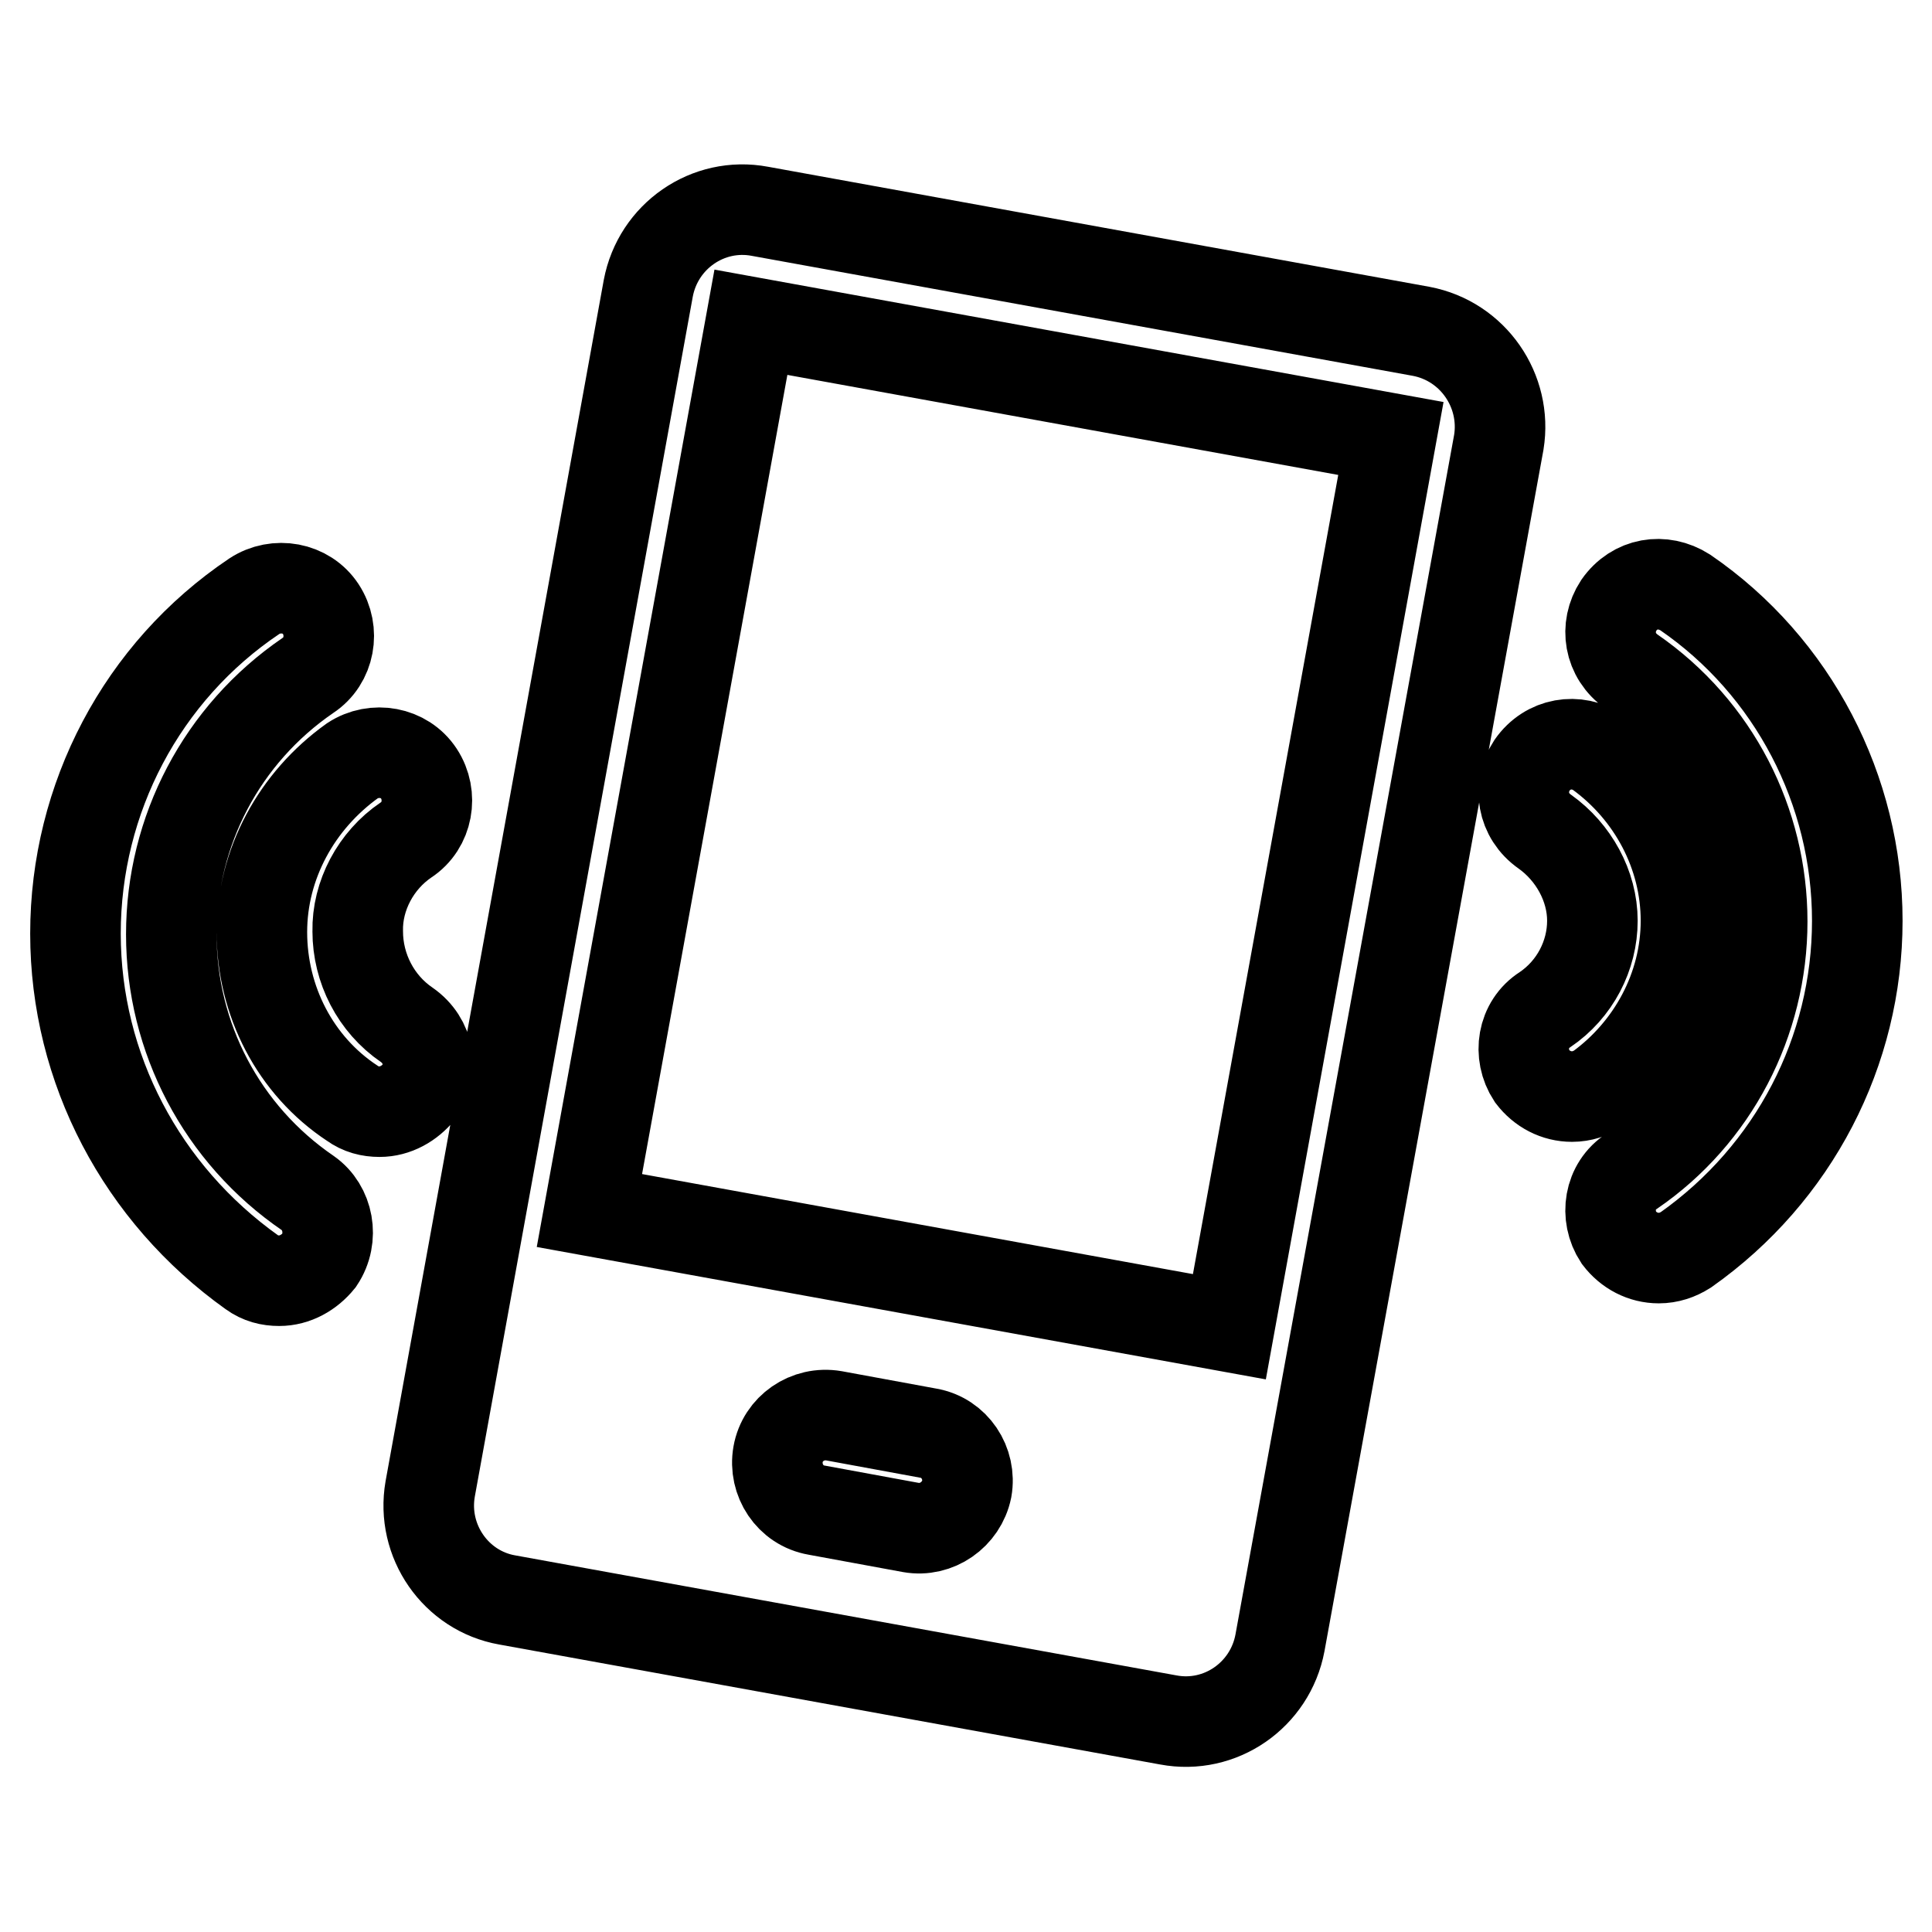 <?xml version="1.0" encoding="utf-8"?>
<!-- Svg Vector Icons : http://www.onlinewebfonts.com/icon -->
<!DOCTYPE svg PUBLIC "-//W3C//DTD SVG 1.1//EN" "http://www.w3.org/Graphics/SVG/1.1/DTD/svg11.dtd">
<svg version="1.1" xmlns="http://www.w3.org/2000/svg" xmlns:xlink="http://www.w3.org/1999/xlink" x="0px" y="0px" viewBox="0 0 256 256" enable-background="new 0 0 256 256" xml:space="preserve">
<g> <path stroke-width="12" fill-opacity="0" stroke="#000000"  d="M223.4,122c0-8.8-4.4-17.1-11.6-22.3c-2.9-1.9-6.7-1.3-8.8,1.7c-1.9,2.9-1.3,6.7,1.7,8.8 c3.8,2.7,6.3,7.2,6.3,11.8c0,4.6-2.3,9.1-6.3,11.8c-3,1.9-3.6,5.9-1.7,8.8c1.3,1.7,3.2,2.7,5.3,2.7c1.3,0,2.5-0.4,3.6-1.1 C218.9,139.1,223.4,130.9,223.4,122z M223.3,78.5c-3-1.9-6.7-1.3-8.8,1.7c-1.9,2.9-1.3,6.7,1.7,8.8c11,7.6,17.3,20,17.3,33.1 c0,13.3-6.5,25.7-17.3,33.1c-3,1.9-3.6,5.9-1.7,8.8c1.3,1.7,3.2,2.7,5.3,2.7c1.3,0,2.5-0.4,3.6-1.1c14.3-10.1,22.7-26.3,22.7-43.6 S237.6,88.3,223.3,78.5z M53.8,111.3c2.9-1.9,3.6-5.9,1.7-8.8s-5.9-3.6-8.8-1.7c-7.4,5.3-12,13.7-12,22.7c0,9.1,4.4,17.7,12,22.7 c1.1,0.8,2.3,1.1,3.6,1.1c2.1,0,4-1.1,5.3-2.7c1.9-2.9,1.3-6.7-1.7-8.8c-4.1-2.8-6.5-7.5-6.5-12.4C47.3,118.7,49.8,114,53.8,111.3z  M40.8,158.1c-11.4-7.8-18.1-20.6-18.1-34.3c0-13.7,6.7-26.5,18.1-34.3c2.9-1.9,3.6-5.9,1.7-8.8c-1.9-2.9-5.9-3.6-8.8-1.7 C18.8,89,10,105.8,10,123.7s8.8,34.5,23.4,44.9c1.1,0.8,2.3,1.1,3.6,1.1c2.1,0,4-1.1,5.3-2.7C44.3,164,43.5,160,40.8,158.1z  M162.9,175.8l-84.8-15.4L99.5,42.7l84.8,15.4L162.9,175.8L162.9,175.8z M120.7,202.4l-12.5-2.3c-3.5-0.6-5.7-4-5.1-7.4 c0.6-3.4,3.9-5.7,7.4-5.1l12.5,2.3c3.5,0.6,5.7,4,5.1,7.4C127.4,200.7,124.1,203,120.7,202.4z M188.3,43.9L100.7,28 c-6.9-1.3-13.5,3.3-14.8,10.2L57,197.3c-1.2,6.9,3.4,13.5,10.2,14.7l87.6,15.9c6.9,1.3,13.5-3.3,14.8-10.2l29-159.1 C199.7,51.8,195.2,45.2,188.3,43.9z"/></g>
</svg>